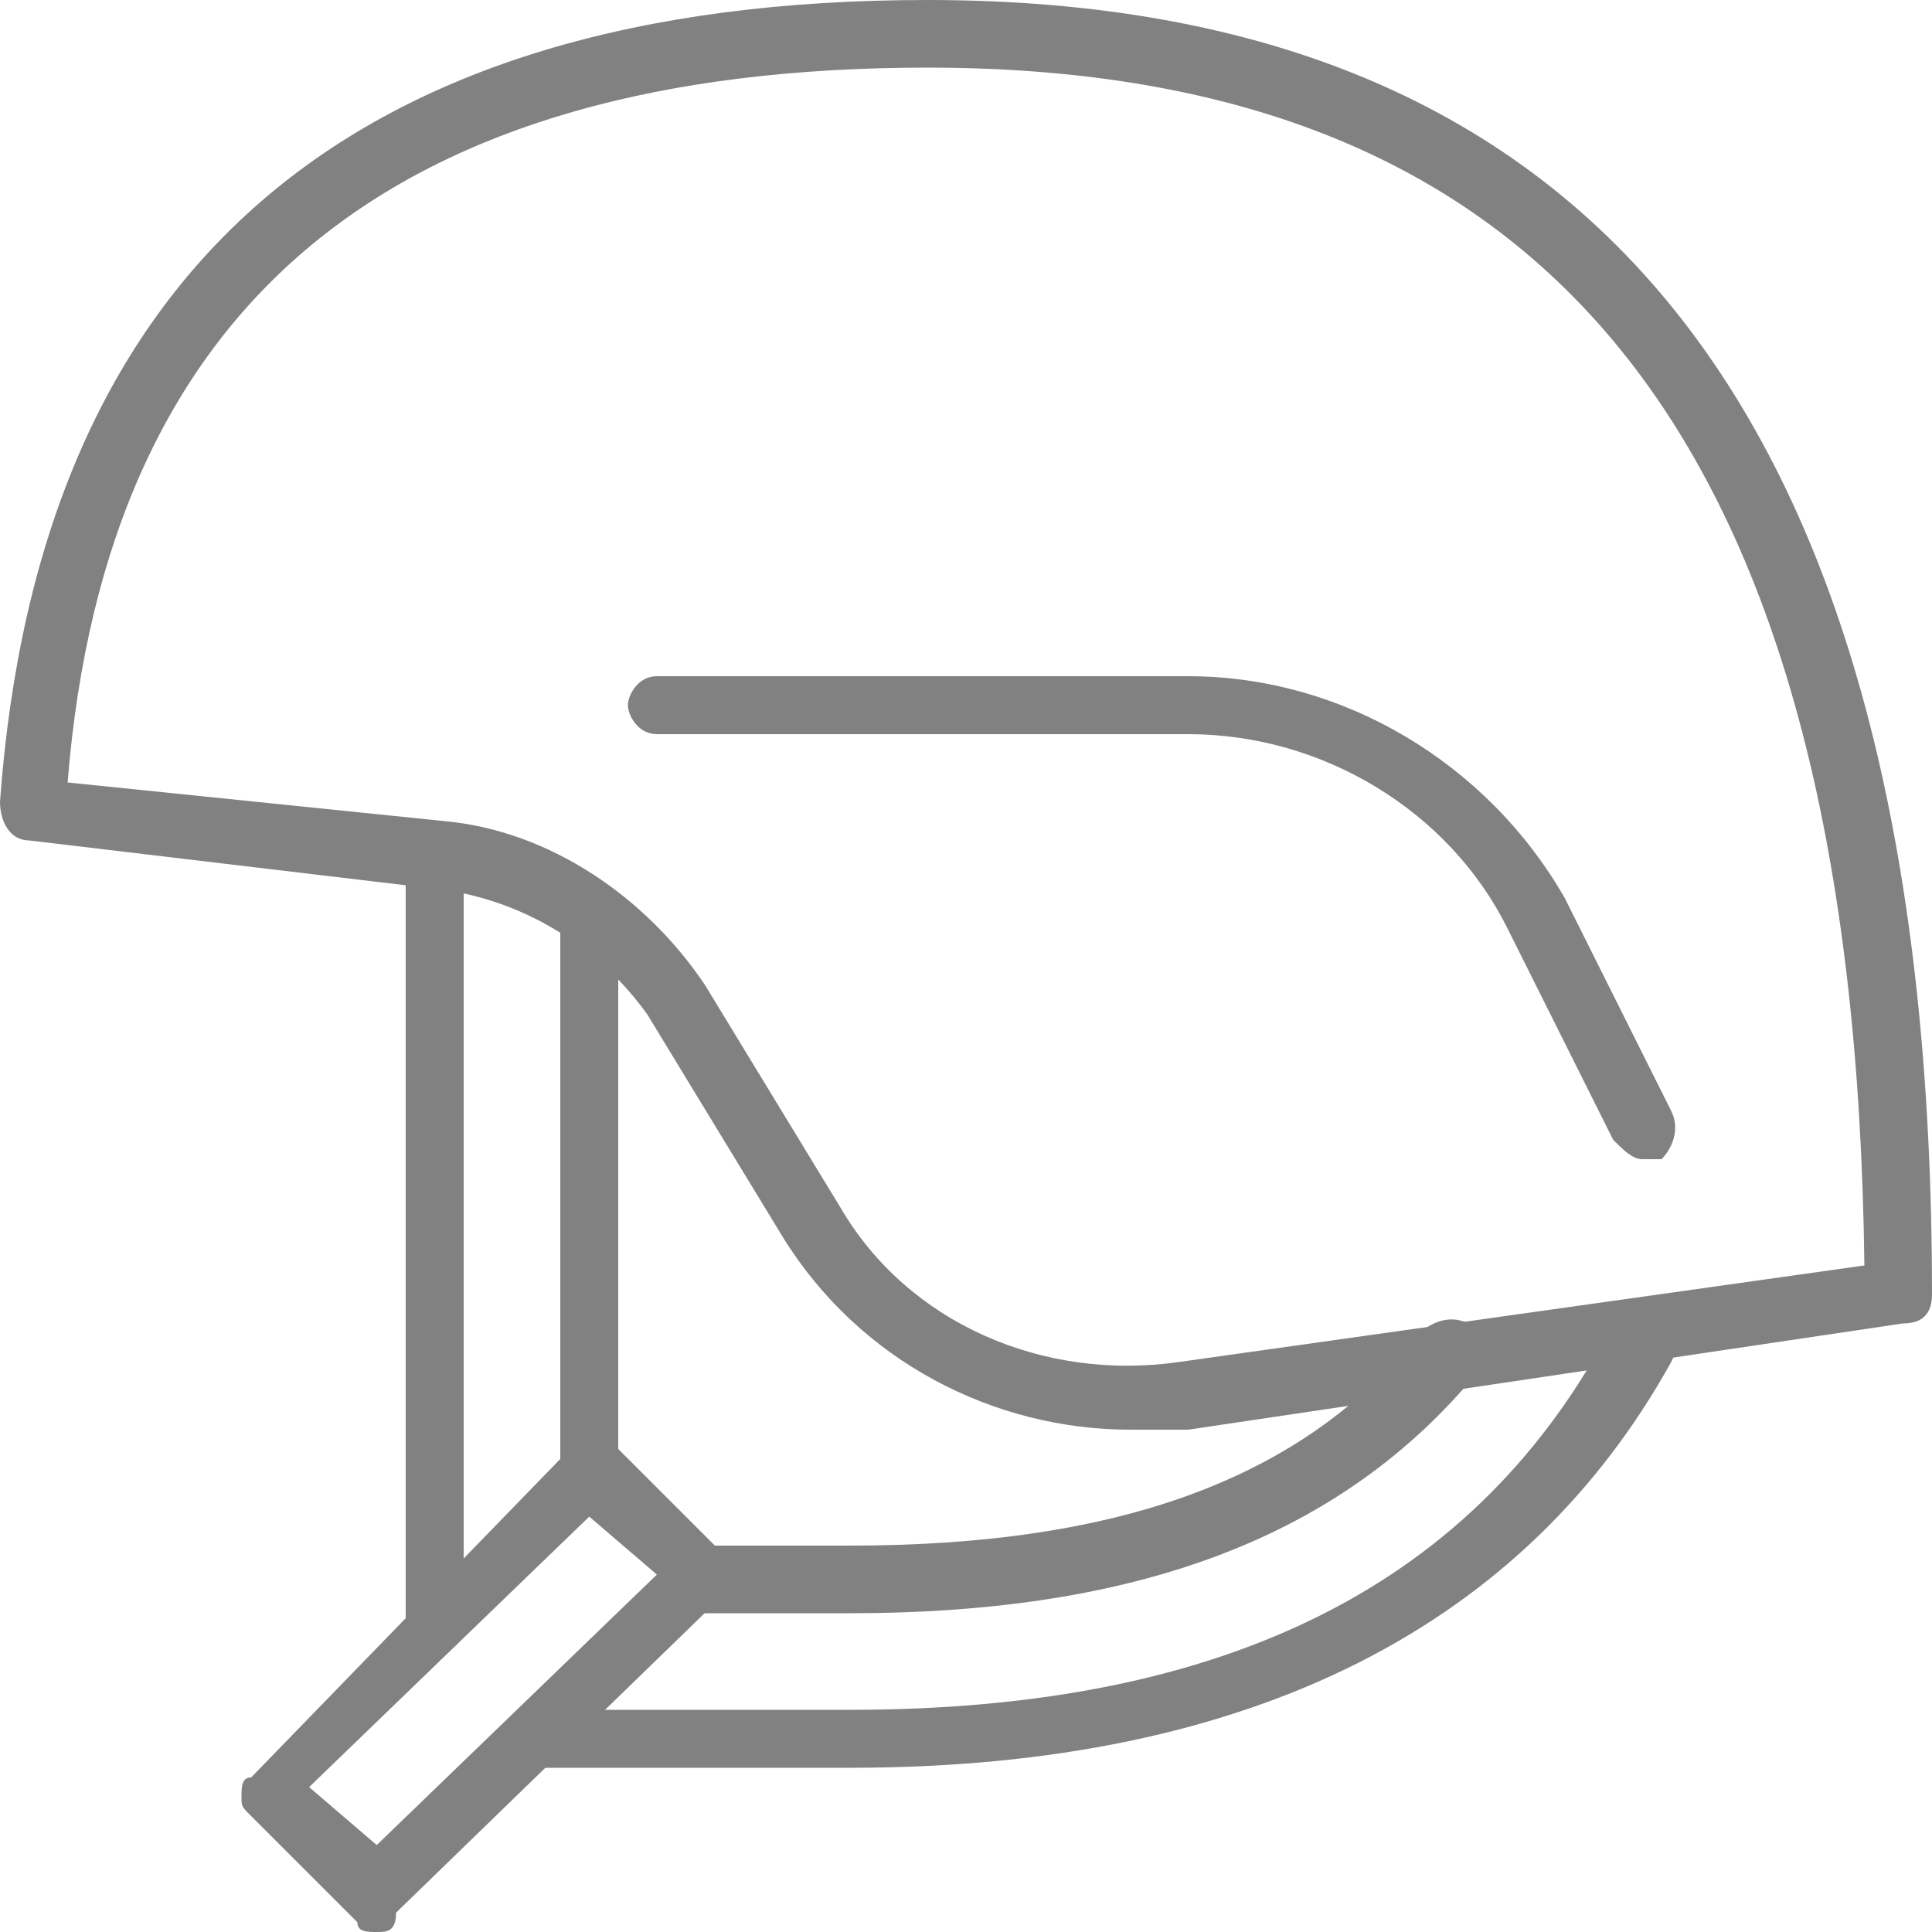 <?xml version="1.0" encoding="utf-8"?>
<!-- Generator: Adobe Illustrator 28.0.0, SVG Export Plug-In . SVG Version: 6.00 Build 0)  -->
<svg version="1.1" id="Слой_1" xmlns="http://www.w3.org/2000/svg" xmlns:xlink="http://www.w3.org/1999/xlink" x="0px" y="0px"
	 viewBox="0 0 20 20" style="enable-background:new 0 0 20 20;" xml:space="preserve">
<style type="text/css">
	.st0{fill:rgb(129, 129, 129);}
</style>
<g>
	<g>
		<path class="st0" d="M6.1,15.6c-0.2,0-0.3-0.1-0.3-0.3V9.5c0-0.2,0.2-0.3,0.3-0.3c0.2,0,0.3,0.1,0.3,0.3v5.8
			C6.4,15.4,6.3,15.6,6.1,15.6z"/>
	</g>
	<g>
		<path class="st0" d="M8.8,16.7H7.2c-0.2,0-0.3-0.1-0.3-0.3S7,16,7.2,16h1.6c2.8,0,4.7-0.7,5.9-2.2c0.1-0.1,0.3-0.2,0.5-0.1
			s0.2,0.3,0.1,0.5C13.9,15.9,11.8,16.7,8.8,16.7z"/>
	</g>
	<g>
		<path class="st0" d="M8.8,18.3H5.6c-0.2,0-0.3-0.1-0.3-0.3s0.2-0.3,0.3-0.3h3.2c3.9,0,6.5-1.3,7.9-4c0.1-0.2,0.3-0.2,0.5-0.1
			c0.2,0.1,0.2,0.3,0.1,0.5C15.8,16.8,13,18.3,8.8,18.3z"/>
	</g>
	<g>
		<path class="st0" d="M4.5,17.1c-0.2,0-0.3-0.1-0.3-0.3v-8c0-0.2,0.2-0.3,0.3-0.3c0.2,0,0.3,0.1,0.3,0.3v8
			C4.8,17,4.7,17.1,4.5,17.1z"/>
	</g>
	<g>
		<path class="st0" d="M11.7,14.8c-1.4,0-2.8-0.7-3.6-2l-1.4-2.3C6.2,9.8,5.4,9.3,4.5,9.2L0.3,8.7C0.1,8.7,0,8.5,0,8.3
			C0.4,2.8,3.6,0,9.6,0C16.6,0,20,4.4,20,13.4c0,0.2-0.1,0.3-0.3,0.3l-7.4,1.1C12.1,14.8,11.9,14.8,11.7,14.8z M0.7,8.1l3.9,0.4
			c1.1,0.1,2.1,0.8,2.7,1.7l1.4,2.3c0.7,1.2,2.1,1.8,3.5,1.6l7.1-1C19.2,4.6,16.1,0.7,9.6,0.7C4.1,0.7,1.1,3.1,0.7,8.1z M19.6,13.4
			L19.6,13.4L19.6,13.4z"/>
	</g>
	<g>
		<path class="st0" d="M17,12c-0.1,0-0.2-0.1-0.3-0.2l-1.1-2.2c-0.6-1.2-1.9-2-3.3-2H6.8c-0.2,0-0.3-0.2-0.3-0.3S6.6,7,6.8,7h5.5
			c1.6,0,3.1,0.9,3.9,2.3l1.1,2.2c0.1,0.2,0,0.4-0.1,0.5C17.1,12,17.1,12,17,12z"/>
	</g>
	<g>
		<path class="st0" d="M3.9,20c-0.1,0-0.2,0-0.2-0.1l-1.1-1.1c-0.1-0.1-0.1-0.1-0.1-0.2s0-0.2,0.1-0.2L5.9,15c0.1-0.1,0.3-0.1,0.5,0
			l1.1,1.1c0.1,0.1,0.1,0.1,0.1,0.2s0,0.2-0.1,0.2l-3.4,3.3C4.1,20,4,20,3.9,20z M3.2,18.5l0.7,0.6l2.9-2.8l-0.7-0.6L3.2,18.5z"/>
	</g>
</g>
</svg>
